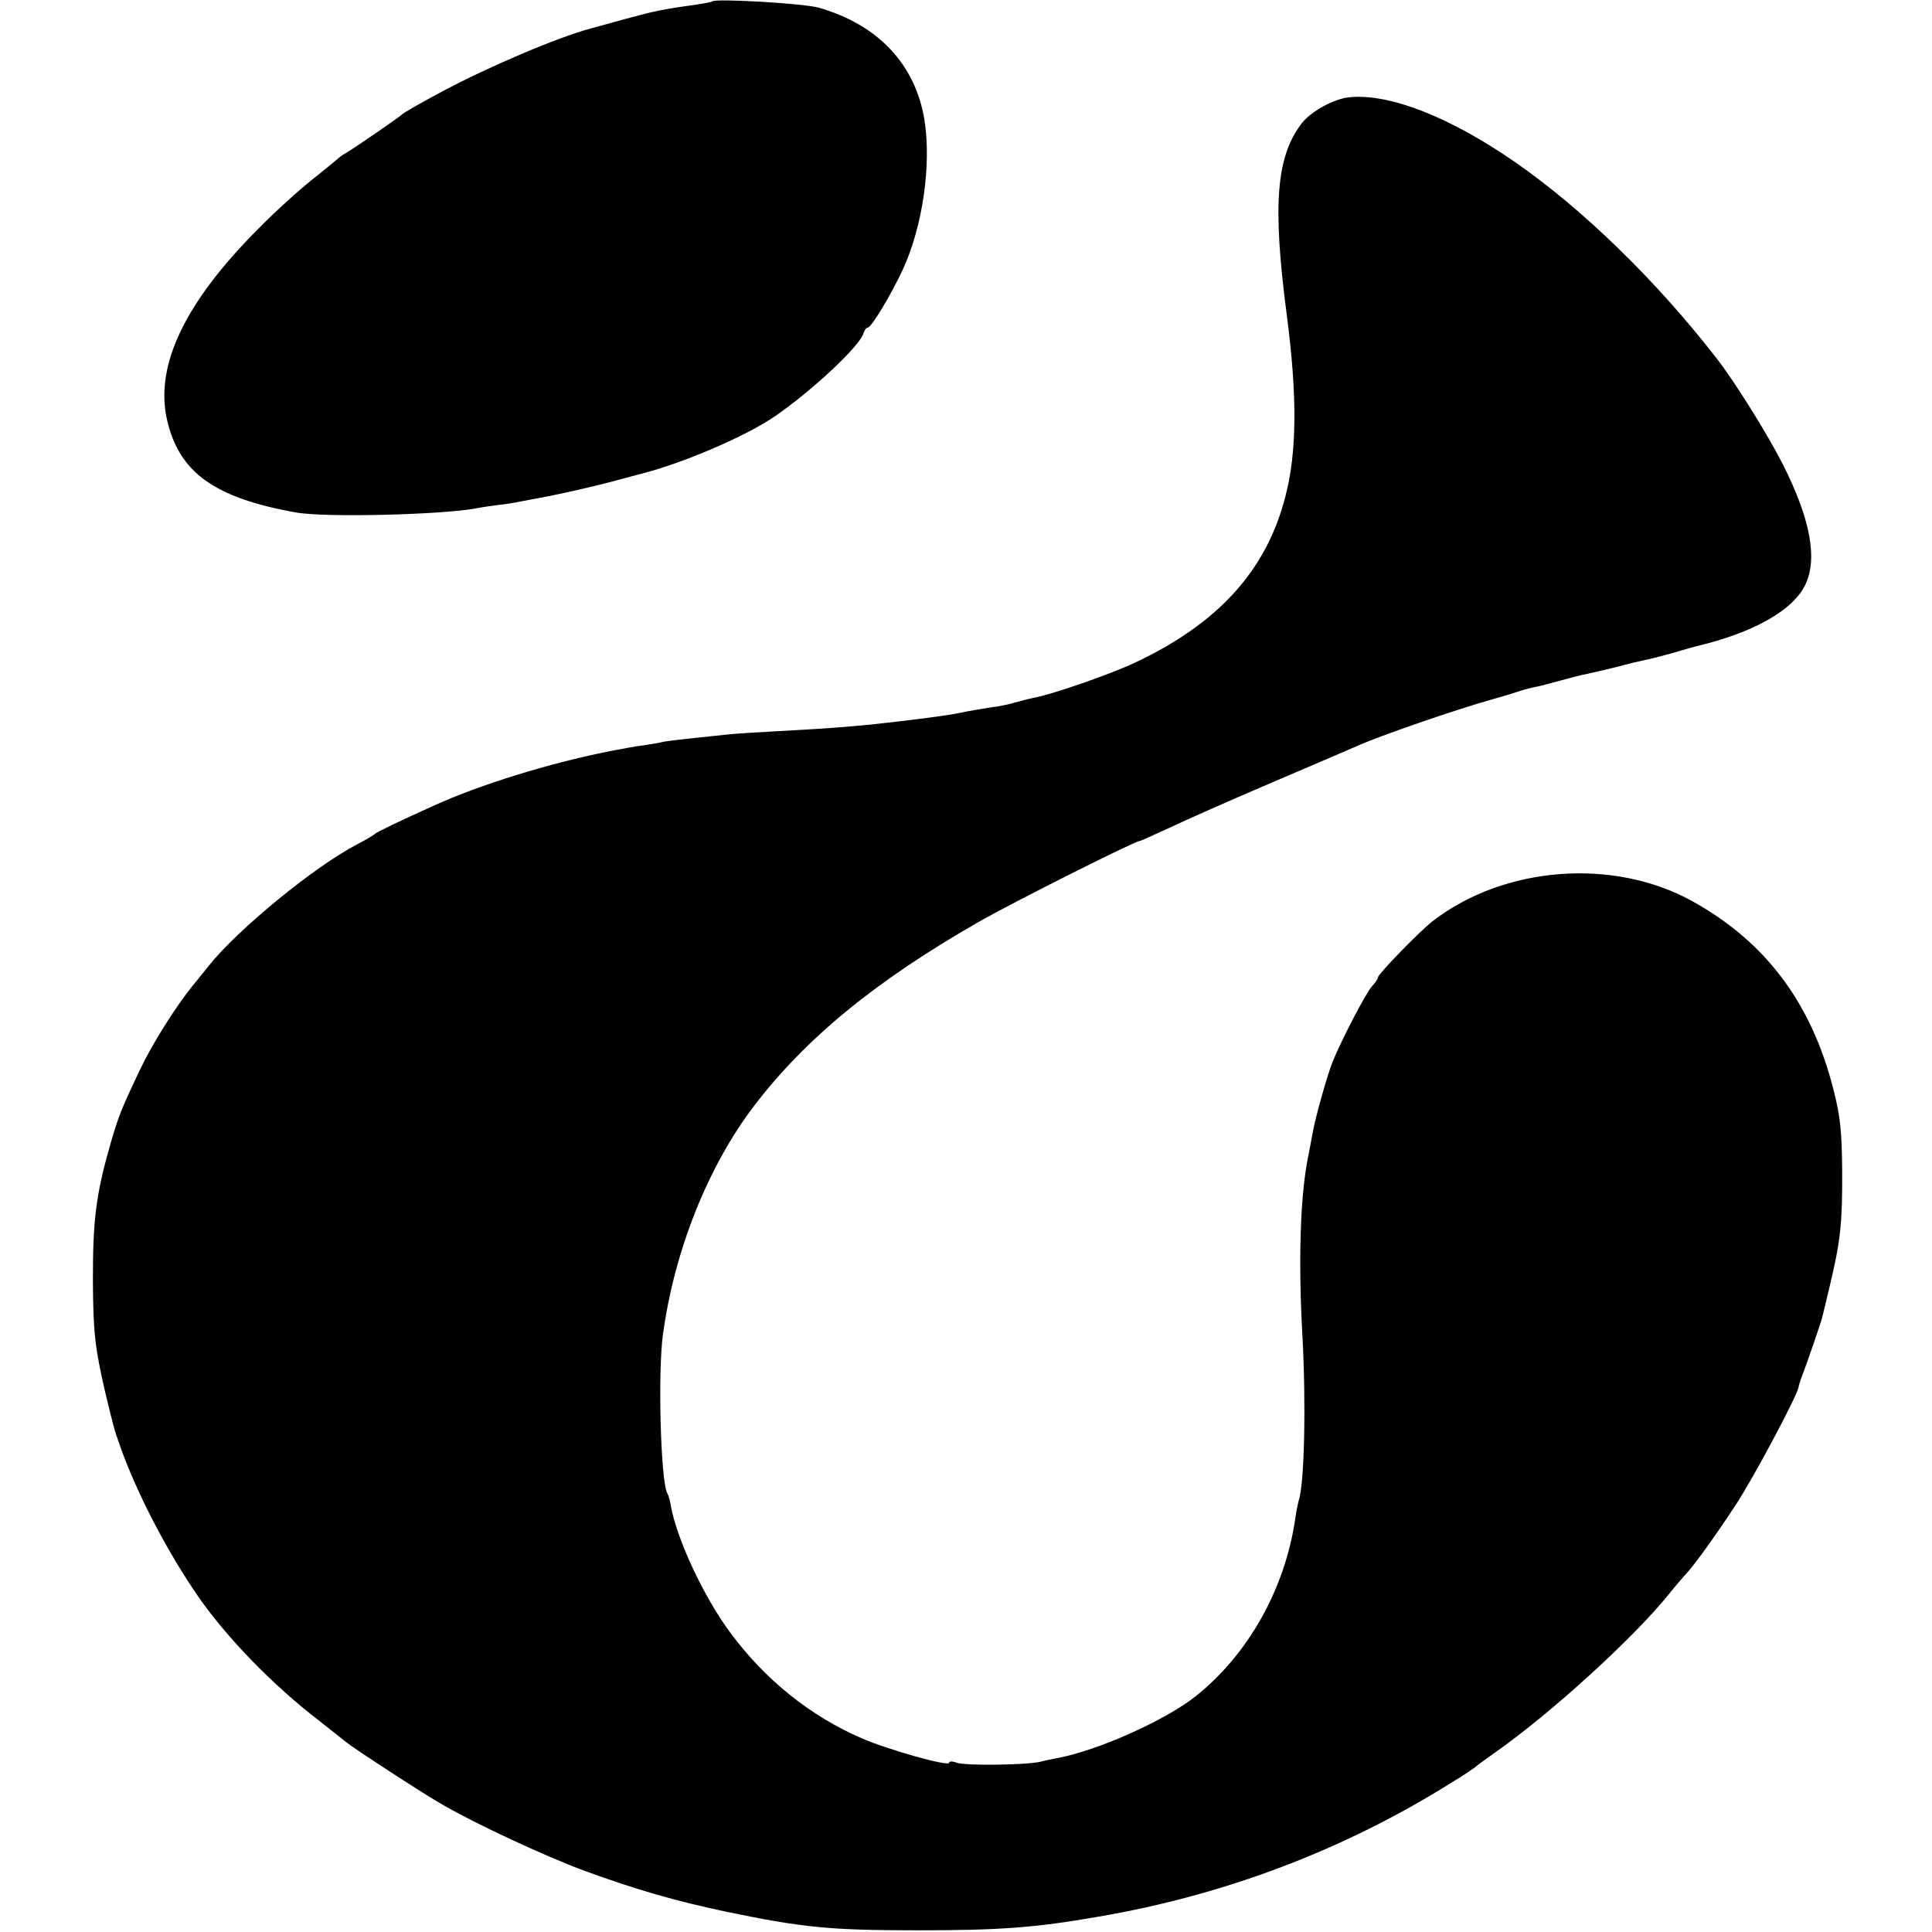 <svg version="1.0" xmlns="http://www.w3.org/2000/svg" width="762.667" height="762.667" viewBox="0 0 572 572"><path d="M210.9.4c-.2.2-2.4.6-4.9 1-9.6 1.3-12.4 1.9-20.8 4.2-4.8 1.3-9.4 2.6-10.2 2.8-9.8 2.6-30.5 11.4-44.3 18.8-6.2 3.3-11.4 6.3-11.7 6.7-.5.6-13.4 9.5-16.9 11.6-.9.5-1.8 1.2-2.1 1.5-.3.3-3.7 3.1-7.6 6.2-3.9 3.1-11 9.5-15.7 14.3-22 22-31 40.8-27.2 57 3.6 15.4 14 22.9 38 27.2 8.4 1.6 43.6.7 53.5-1.2 1.4-.3 4.3-.7 6.5-1 2.2-.2 5.1-.7 6.5-1 1.4-.3 3.7-.7 5.3-1 6.6-1.2 16.6-3.5 22.2-5 3.3-.9 7.4-2 9-2.4 12.5-3.3 30.4-11 39-16.9 10.9-7.5 24.9-20.6 26.1-24.4.3-1 .9-1.8 1.3-1.8 1.1 0 7-9.9 10.4-17.2 5.9-12.8 8.5-31.1 6.4-44.3C271 19 259.9 7.3 242.5 2.3 238.1 1 211.9-.5 210.9.4zm188.6 28.4c-4.5.4-11.4 4.2-14.1 7.7-7.6 10-8.7 24.1-4.4 57 3.1 23.8 3 40.6-.5 53.7-5.6 21.7-19.8 37.4-44.5 49-7.2 3.4-24.7 9.5-30 10.4-1.4.3-3.8.9-5.5 1.4-1.6.5-5 1.2-7.5 1.5-2.5.4-6.3 1-8.5 1.5-3.6.8-14.5 2.2-26.5 3.5-6.8.7-16.6 1.4-28.1 2-5.7.3-12 .7-13.9.9-1.9.2-6.6.7-10.5 1.1-3.8.4-7.9.9-9 1.1-1.1.3-3.6.7-5.5 1-3.3.4-5.6.9-10.5 1.8-18 3.6-38.4 9.9-52 16.1-9.8 4.4-17.1 7.9-17.5 8.4-.3.3-2.6 1.7-5.3 3.1-12.5 6.5-35 24.9-43.7 35.7-.8 1-3.1 3.9-5.1 6.3-5.2 6.5-12.1 17.5-15.6 25-5.5 11.6-6.2 13.4-8.7 22-4.2 14.8-5.1 22-5.1 40 .1 15.6.6 19.9 3.6 33 2.7 11.2 2.6 10.8 4.4 16 4.7 13.3 12.9 29.3 21.7 42.5 8.1 12.3 21.5 26.4 34.8 37 4.7 3.7 9.4 7.4 10.5 8.3 2.3 1.9 23.8 15.9 28.7 18.6 10 5.8 30.5 15.3 41.9 19.5 15.6 5.7 26.9 8.9 41.9 12.1 22.8 4.7 30.5 5.5 57 5.5 24.2 0 34.6-.8 53-4 37.7-6.4 73.1-19.9 104.7-39.7 3.8-2.3 7-4.5 7.3-4.8.3-.3 3-2.3 6-4.4 16.2-11.4 40.6-33.6 51-46.5 1.9-2.4 4.1-4.9 4.8-5.7 2.7-2.8 8.8-11.3 14.8-20.4 5.5-8.3 18.2-32.2 18.9-35.3.1-.7.5-1.9.8-2.7 1.4-3.6 5.9-16.6 6.2-18 .2-.8 1.3-5.3 2.4-10 3-12.6 3.6-18 3.5-33.5-.1-11.5-.5-15.8-2.6-24-6.5-25.6-20.1-43.7-41.8-55.7-23.3-12.9-55.7-10.4-76.8 5.9-3.6 2.7-16.2 15.7-16.2 16.6 0 .4-.8 1.7-1.8 2.7-1.8 2-8.8 15.4-11.6 22.2-1.6 4-5.2 16.6-6 21.4-.3 1.6-1 5.4-1.6 8.4-2.1 11.6-2.6 30.3-1.4 51.5 1.1 20.3.6 43.7-1.1 48.8-.2.7-.7 3-1 5.2-3 20.8-13.9 40.3-29.5 52.7-8.9 7.1-29 16.1-40.9 18.3-1.4.3-3.7.7-5.1 1.1-4.2 1-22.4 1.2-24.7.3-1.3-.5-2.3-.5-2.3 0 0 1.2-17.7-3.7-26-7.3-15-6.5-28.4-17.2-38.7-31.1-7.9-10.6-15.9-27.7-17.7-37.7-.2-1.5-.7-3.1-1-3.6-2-3.2-2.9-36.1-1.3-47.3 3.4-24.8 13.4-49.7 26.9-67.4 15.3-20.1 36.1-37.1 66.3-54.4 9.7-5.6 46.5-24.1 47.9-24.1.3 0 4.2-1.8 8.8-3.9 4.6-2.2 18.4-8.3 30.8-13.6 12.4-5.3 23.4-10 24.5-10.5 6.3-2.9 29.4-10.9 40.5-14 2.5-.7 5.6-1.6 7-2.1 1.4-.5 3.6-1.1 5-1.4 1.4-.2 5-1.2 8-2s6.6-1.8 8-2c1.4-.3 5.2-1.2 8.5-2 3.3-.9 7.1-1.8 8.5-2.1 1.4-.2 5-1.2 8-2 3-.9 6.2-1.8 7-2 16.9-4 28.6-10.5 32.4-18.1 3.8-7.7 1.7-19.4-6.5-35.7-4.5-8.9-14.3-24.6-19.6-31.4-17.8-23-39.6-44.2-59.6-58.1-19.3-13.4-37.3-20.5-49.2-19.3z"/></svg>